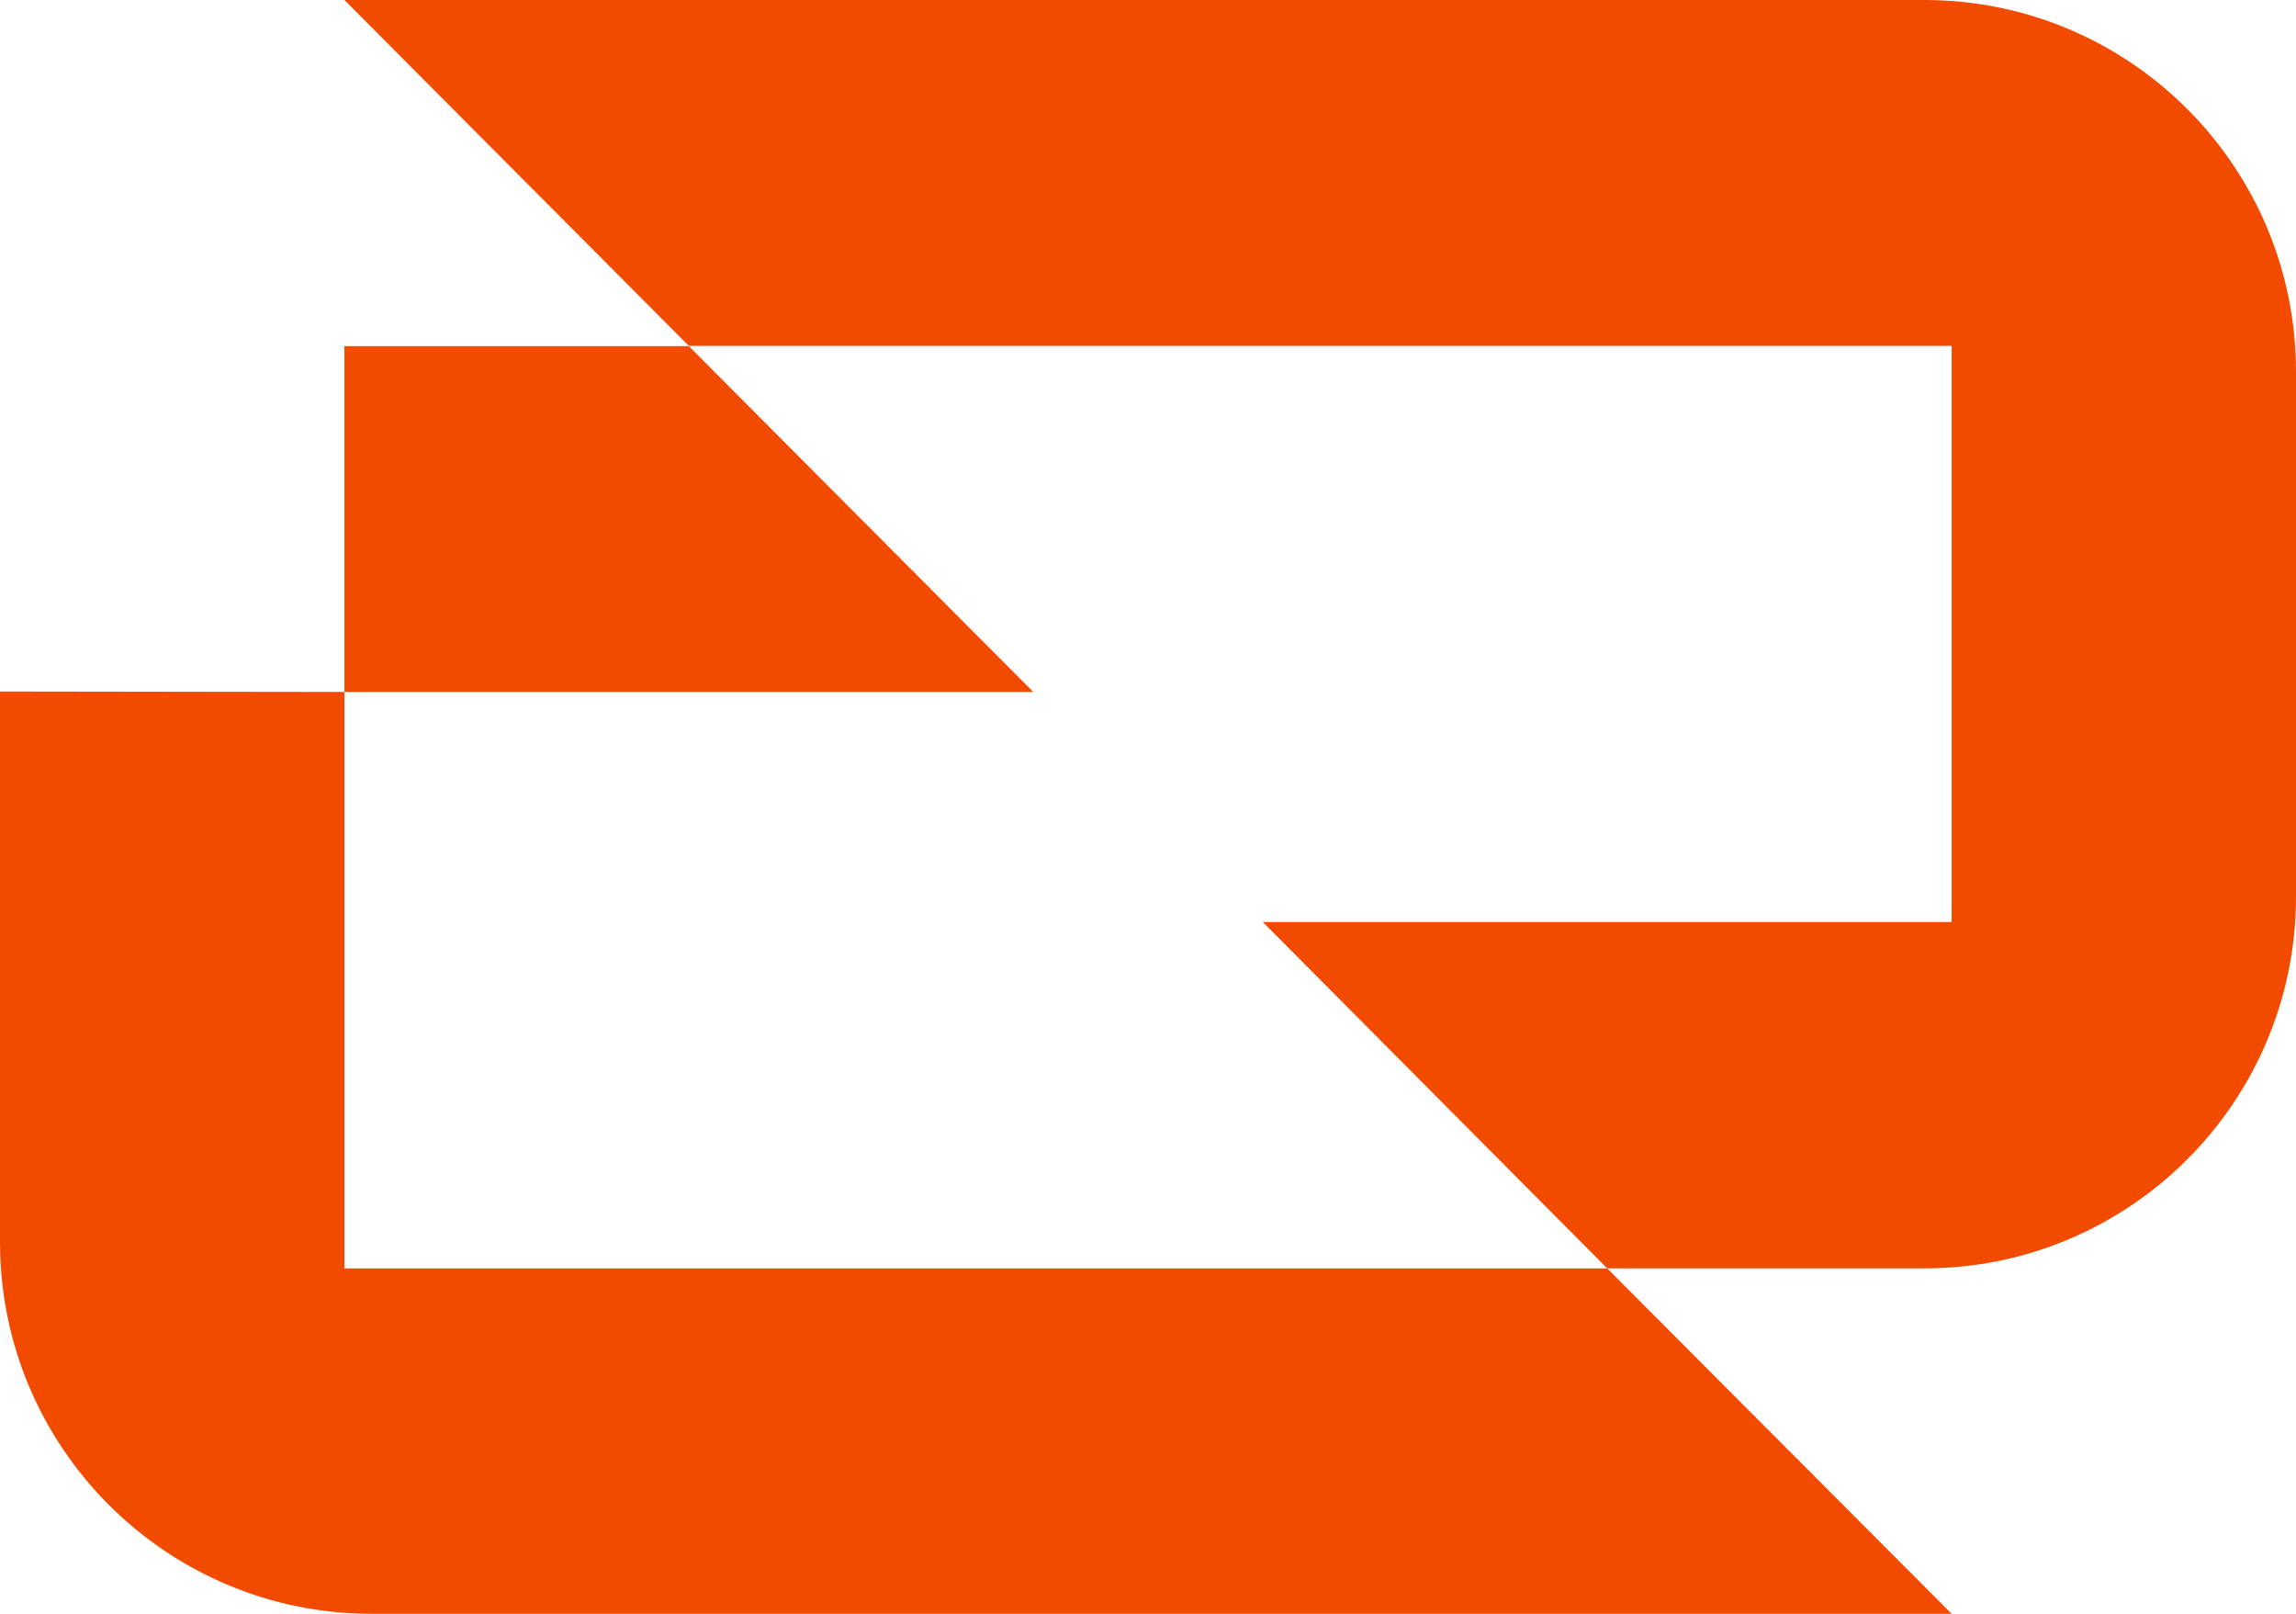 <svg xmlns="http://www.w3.org/2000/svg" viewBox="0 0 480.32 337.53"><path d="m0 144.63 72.05.1v120.56h264.18l72.05 72.24H77.76C34.81 337.53 0 302.71 0 259.77V144.63Zm72.05-72.24v72.33h144.1L144.1 72.39H72.05zm408.27 115.13V77.76C480.32 34.81 445.5 0 402.56 0H72.05l72.05 72.34h264.18v120.51h-144.1l72.05 72.43h66.33c42.95 0 77.76-34.82 77.76-77.76Z" style="fill:#f24b00"/></svg>